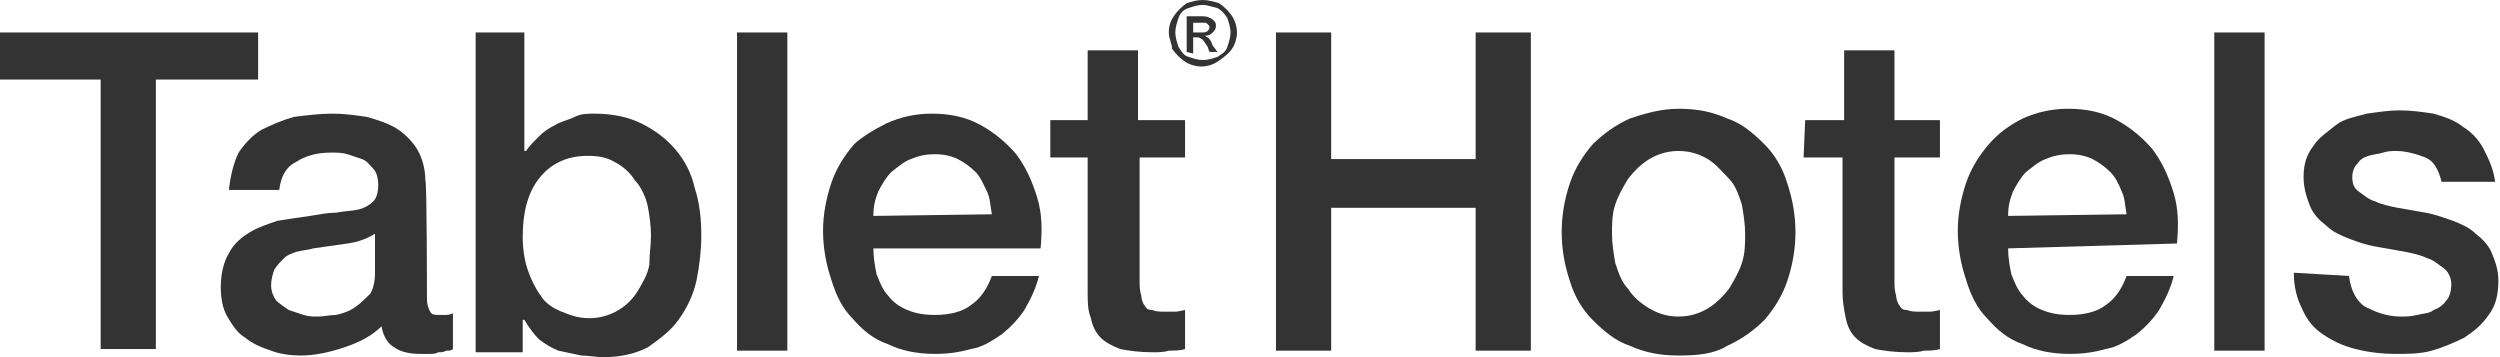 <svg xmlns="http://www.w3.org/2000/svg" xmlns:xlink="http://www.w3.org/1999/xlink" id="Layer_1" x="0px" y="0px" viewBox="0 0 154 22" style="enable-background:new 0 0 154 22;" xml:space="preserve"><style type="text/css">	.st0{fill:#333333;}</style><g>	<g>		<path class="st0" d="M0,2h15.9v2.9H9.6v16.6H6.2V4.9H0V2z"></path>		<path class="st0" d="M26.3,18.4c0,0.4,0.1,0.6,0.2,0.8c0.1,0.2,0.3,0.2,0.6,0.2c0.1,0,0.2,0,0.3,0c0.1,0,0.3,0,0.5-0.1v2.2   c-0.1,0.1-0.2,0.1-0.4,0.1c-0.2,0.1-0.3,0.1-0.5,0.1c-0.2,0.1-0.3,0.1-0.6,0.1c-0.2,0-0.3,0-0.5,0c-0.6,0-1.2-0.1-1.6-0.4   c-0.4-0.2-0.7-0.7-0.8-1.3c-0.6,0.6-1.4,1-2.3,1.3c-0.9,0.3-1.8,0.5-2.7,0.5c-0.6,0-1.3-0.1-1.8-0.3c-0.6-0.2-1.1-0.4-1.6-0.8   c-0.5-0.3-0.8-0.8-1.1-1.3s-0.4-1.2-0.4-1.8c0-0.9,0.2-1.6,0.5-2.1c0.3-0.6,0.8-1,1.3-1.3c0.5-0.3,1.1-0.5,1.7-0.7   c0.6-0.1,1.3-0.2,2-0.3c0.6-0.1,1.1-0.2,1.6-0.2c0.5-0.1,1-0.1,1.4-0.2c0.4-0.1,0.7-0.3,0.9-0.5c0.2-0.2,0.3-0.6,0.3-1   c0-0.4-0.1-0.8-0.3-1c-0.2-0.2-0.4-0.5-0.7-0.6c-0.3-0.1-0.6-0.2-0.9-0.3c-0.3-0.1-0.7-0.1-1-0.1c-0.9,0-1.6,0.2-2.2,0.6   c-0.6,0.3-0.9,0.9-1,1.7h-3.1c0.1-0.9,0.3-1.7,0.6-2.3c0.4-0.6,0.9-1.1,1.4-1.4c0.6-0.3,1.3-0.6,2-0.8C18.9,7.1,19.7,7,20.5,7   c0.7,0,1.4,0.1,2.1,0.2c0.7,0.2,1.3,0.4,1.8,0.7c0.5,0.3,1,0.8,1.3,1.3c0.3,0.5,0.5,1.2,0.5,1.9C26.3,11.1,26.3,18.4,26.3,18.4z    M23.1,14.4c-0.5,0.3-1,0.5-1.7,0.6c-0.7,0.1-1.4,0.2-2.1,0.3c-0.3,0.1-0.6,0.1-1,0.2c-0.3,0.1-0.6,0.2-0.8,0.4   c-0.2,0.2-0.4,0.4-0.6,0.7c-0.1,0.3-0.2,0.6-0.2,1c0,0.3,0.1,0.6,0.3,0.9c0.2,0.2,0.5,0.4,0.8,0.6c0.3,0.1,0.6,0.2,0.9,0.3   c0.3,0.1,0.6,0.1,0.9,0.1c0.3,0,0.8-0.1,1.1-0.1c0.4-0.1,0.8-0.2,1.2-0.5c0.3-0.2,0.6-0.5,0.9-0.8c0.2-0.3,0.3-0.8,0.3-1.3   L23.1,14.4L23.1,14.4z"></path>		<path class="st0" d="M29.1,2h3.2v7.3h0.1c0.2-0.3,0.5-0.6,0.8-0.9c0.3-0.3,0.6-0.5,1-0.7c0.3-0.2,0.8-0.3,1.2-0.5   C35.8,7,36.2,7,36.6,7c1.1,0,2.1,0.2,2.9,0.6C40.3,8,41,8.5,41.6,9.2c0.6,0.7,1,1.5,1.2,2.4c0.3,0.9,0.4,1.9,0.4,2.9   c0,0.9-0.1,1.8-0.3,2.8c-0.2,0.9-0.6,1.7-1.1,2.4c-0.5,0.7-1.2,1.2-1.9,1.7c-0.8,0.4-1.7,0.6-2.7,0.6c-0.5,0-1-0.1-1.4-0.1   c-0.5-0.1-0.9-0.2-1.4-0.3c-0.5-0.2-0.8-0.4-1.2-0.7c-0.3-0.3-0.6-0.7-0.9-1.2h-0.1v2h-2.9V2H29.1z M40.1,14.5   c0-0.6-0.1-1.3-0.2-1.8s-0.4-1.2-0.8-1.6c-0.3-0.5-0.8-0.9-1.2-1.1c-0.5-0.3-1-0.4-1.7-0.4c-1.3,0-2.3,0.5-3,1.4   c-0.7,0.9-1,2.1-1,3.6c0,0.7,0.1,1.4,0.3,2c0.2,0.6,0.5,1.2,0.8,1.6c0.3,0.5,0.8,0.8,1.3,1c0.5,0.2,1,0.4,1.7,0.4   c0.7,0,1.3-0.2,1.8-0.5c0.5-0.3,0.9-0.7,1.2-1.2c0.3-0.5,0.6-1,0.7-1.6C40,15.7,40.1,15.1,40.1,14.5z"></path>		<path class="st0" d="M45.4,2h3.1v19.6h-3.1V2z"></path>		<path class="st0" d="M53.8,15.3c0,0.6,0.1,1.1,0.2,1.6c0.2,0.5,0.4,1,0.7,1.3c0.3,0.4,0.7,0.7,1.2,0.9c0.5,0.2,1,0.3,1.7,0.3   c0.9,0,1.7-0.2,2.2-0.6c0.6-0.4,1-1,1.3-1.8H64c-0.2,0.8-0.5,1.4-0.9,2.1c-0.4,0.6-0.9,1.1-1.4,1.5c-0.6,0.4-1.2,0.8-1.9,0.9   c-0.7,0.2-1.4,0.3-2.2,0.3c-1.1,0-2.1-0.2-2.9-0.6c-0.9-0.3-1.6-0.9-2.2-1.6c-0.6-0.6-1-1.4-1.3-2.4c-0.3-0.9-0.5-1.9-0.5-3   c0-1,0.2-2,0.5-2.9c0.3-0.9,0.8-1.7,1.4-2.4C53,8.5,53.8,8,54.6,7.6C55.5,7.2,56.4,7,57.4,7c1.1,0,2.1,0.2,3,0.7   c0.9,0.5,1.6,1.1,2.2,1.8c0.6,0.8,1,1.7,1.3,2.7s0.3,2,0.2,3.1L53.8,15.3L53.8,15.3z M61.1,13.2c-0.1-0.5-0.1-1-0.3-1.4   s-0.4-0.9-0.7-1.2c-0.3-0.3-0.7-0.6-1.1-0.8c-0.4-0.2-0.9-0.3-1.4-0.3c-0.6,0-1,0.1-1.5,0.3c-0.5,0.2-0.8,0.5-1.2,0.8   c-0.3,0.3-0.6,0.8-0.8,1.2c-0.2,0.5-0.3,0.9-0.3,1.5L61.1,13.2L61.1,13.2z"></path>		<path class="st0" d="M64.6,7.4H67V3.1h3.1v4.3H73v2.3h-2.8v7.6c0,0.3,0,0.6,0.1,0.9c0,0.2,0.1,0.5,0.2,0.6   c0.1,0.2,0.2,0.3,0.5,0.3c0.2,0.1,0.5,0.1,0.8,0.1c0.2,0,0.5,0,0.6,0c0.2,0,0.5-0.1,0.6-0.1v2.4c-0.3,0.1-0.7,0.1-1,0.1   c-0.3,0.1-0.7,0.1-1,0.1c-0.8,0-1.5-0.1-2-0.2c-0.5-0.2-0.9-0.4-1.2-0.7c-0.3-0.3-0.5-0.7-0.6-1.2C67,19.1,67,18.6,67,18V9.7h-2.3   V7.4z"></path>		<path class="st0" d="M78.6,2H82v7.8h8.9V2h3.4v19.6h-3.4v-8.8H82v8.8h-3.4V2z"></path>		<path class="st0" d="M103.4,21.9c-1.2,0-2.1-0.2-3-0.6c-0.9-0.3-1.6-0.9-2.3-1.6c-0.6-0.6-1.1-1.4-1.4-2.4c-0.3-0.9-0.5-1.9-0.5-3   s0.2-2.1,0.5-3c0.3-0.9,0.8-1.7,1.4-2.4c0.6-0.6,1.4-1.2,2.3-1.6c0.9-0.3,1.9-0.6,3-0.6c1.2,0,2.1,0.2,3,0.6   c0.9,0.3,1.6,0.9,2.3,1.6c0.6,0.6,1.1,1.4,1.4,2.4c0.3,0.9,0.5,1.9,0.5,3s-0.2,2.1-0.5,3c-0.3,0.9-0.8,1.7-1.4,2.4   c-0.6,0.6-1.4,1.2-2.3,1.6C105.6,21.8,104.6,21.9,103.4,21.9z M103.4,19.5c0.7,0,1.3-0.2,1.8-0.5s0.9-0.7,1.3-1.2   c0.3-0.5,0.6-1,0.8-1.6c0.2-0.6,0.2-1.2,0.2-1.8c0-0.6-0.1-1.2-0.2-1.8c-0.2-0.6-0.4-1.2-0.8-1.6s-0.8-0.9-1.3-1.2   c-0.5-0.3-1.1-0.5-1.8-0.5s-1.3,0.2-1.8,0.5c-0.5,0.3-0.9,0.7-1.3,1.2c-0.3,0.5-0.6,1-0.8,1.6c-0.2,0.6-0.2,1.2-0.2,1.8   c0,0.6,0.1,1.2,0.2,1.8c0.2,0.6,0.4,1.2,0.8,1.6c0.3,0.5,0.8,0.9,1.3,1.2C102.1,19.3,102.7,19.5,103.4,19.5z"></path>		<path class="st0" d="M111.2,7.4h2.4V3.1h3.1v4.3h2.8v2.3h-2.8v7.6c0,0.3,0,0.6,0.1,0.9c0,0.2,0.1,0.5,0.2,0.6   c0.1,0.2,0.2,0.3,0.5,0.3c0.2,0.1,0.5,0.1,0.8,0.1c0.2,0,0.5,0,0.6,0c0.2,0,0.5-0.1,0.6-0.1v2.4c-0.3,0.1-0.7,0.1-1,0.1   c-0.3,0.1-0.7,0.1-1,0.1c-0.8,0-1.5-0.1-2-0.2c-0.5-0.2-0.9-0.4-1.2-0.7c-0.3-0.3-0.5-0.7-0.6-1.2c-0.1-0.5-0.2-1-0.2-1.6V9.7   h-2.4L111.2,7.4L111.2,7.4z"></path>		<path class="st0" d="M123.7,15.3c0,0.6,0.1,1.1,0.2,1.6c0.2,0.5,0.4,1,0.7,1.3c0.3,0.4,0.7,0.7,1.2,0.9c0.5,0.2,1,0.3,1.7,0.3   c0.9,0,1.7-0.2,2.2-0.6c0.6-0.4,1-1,1.3-1.8h2.9c-0.2,0.8-0.5,1.4-0.9,2.1c-0.4,0.6-0.9,1.1-1.4,1.5c-0.6,0.4-1.2,0.8-1.9,0.9   c-0.7,0.2-1.4,0.3-2.2,0.3c-1.1,0-2.1-0.2-2.9-0.6c-0.9-0.3-1.6-0.9-2.2-1.6c-0.6-0.6-1-1.4-1.3-2.4c-0.3-0.9-0.5-1.9-0.5-3   c0-1,0.2-2,0.5-2.9c0.3-0.9,0.8-1.7,1.4-2.4c0.6-0.7,1.3-1.2,2.1-1.6c0.9-0.4,1.8-0.6,2.8-0.6c1.1,0,2.1,0.2,3,0.7   c0.9,0.5,1.6,1.1,2.2,1.8c0.6,0.8,1,1.7,1.3,2.7s0.3,2,0.2,3.1L123.7,15.3L123.7,15.3z M131,13.2c-0.1-0.5-0.1-1-0.3-1.4   c-0.2-0.5-0.4-0.9-0.7-1.2c-0.3-0.3-0.7-0.6-1.1-0.8c-0.4-0.2-0.9-0.3-1.4-0.3c-0.6,0-1,0.1-1.5,0.3c-0.5,0.2-0.8,0.5-1.2,0.8   c-0.3,0.3-0.6,0.8-0.8,1.2c-0.2,0.5-0.3,0.9-0.3,1.5L131,13.2L131,13.2z"></path>		<path class="st0" d="M136.4,2h3.1v19.6h-3.1V2z"></path>		<path class="st0" d="M144.7,17c0.1,0.9,0.5,1.6,1,1.9c0.6,0.3,1.3,0.6,2.2,0.6c0.3,0,0.6,0,1-0.1s0.8-0.1,1-0.3   c0.3-0.1,0.6-0.3,0.8-0.6c0.2-0.2,0.3-0.6,0.3-1c0-0.4-0.2-0.8-0.5-1c-0.3-0.2-0.6-0.5-1-0.6c-0.4-0.2-0.9-0.3-1.4-0.4   c-0.6-0.1-1.1-0.2-1.7-0.3s-1.2-0.3-1.7-0.5s-1-0.4-1.4-0.8c-0.4-0.3-0.8-0.7-1-1.2c-0.2-0.5-0.4-1.1-0.4-1.8   c0-0.8,0.2-1.4,0.6-1.9c0.3-0.5,0.9-0.9,1.4-1.3s1.2-0.5,1.9-0.7c0.7-0.1,1.4-0.2,2-0.2c0.8,0,1.4,0.1,2.1,0.2   c0.7,0.2,1.3,0.4,1.8,0.8c0.5,0.3,1,0.8,1.3,1.4c0.3,0.6,0.6,1.2,0.7,2h-3.3c-0.2-0.8-0.5-1.3-1-1.5c-0.5-0.2-1.2-0.4-1.8-0.4   c-0.2,0-0.5,0-0.8,0.1c-0.3,0.1-0.6,0.1-0.9,0.2c-0.3,0.1-0.5,0.2-0.7,0.5c-0.2,0.2-0.3,0.5-0.3,0.8c0,0.4,0.1,0.7,0.4,0.9   c0.3,0.2,0.6,0.5,1,0.6c0.4,0.2,0.9,0.3,1.4,0.4c0.6,0.1,1.1,0.2,1.7,0.3s1.1,0.3,1.7,0.5c0.5,0.2,1,0.4,1.4,0.8   c0.4,0.3,0.8,0.7,1,1.2s0.4,1,0.4,1.7c0,0.9-0.2,1.6-0.6,2.1c-0.4,0.6-0.9,1-1.5,1.4c-0.6,0.3-1.3,0.6-2,0.8s-1.5,0.2-2.2,0.2   c-0.9,0-1.7-0.1-2.5-0.3s-1.4-0.5-2-0.9c-0.6-0.4-1-0.9-1.3-1.6c-0.3-0.6-0.5-1.3-0.5-2.2L144.7,17L144.7,17z"></path>	</g>	<path class="st0" d="M74.1,0c0.3,0,0.7,0.1,1,0.2c0.3,0.2,0.6,0.5,0.8,0.8c0.2,0.3,0.3,0.7,0.3,1s-0.1,0.7-0.3,1S75.3,3.6,75,3.8  s-0.7,0.3-1,0.3c-0.3,0-0.7-0.1-1-0.3c-0.3-0.2-0.6-0.5-0.8-0.8C72.2,2.7,72,2.4,72,2s0.1-0.7,0.3-1s0.5-0.6,0.8-0.8  C73.4,0.1,73.7,0,74.1,0z M74.1,0.3c-0.3,0-0.6,0.1-0.9,0.2s-0.5,0.3-0.6,0.6s-0.2,0.6-0.2,0.9s0.1,0.6,0.2,0.9  c0.2,0.3,0.3,0.5,0.6,0.6s0.6,0.2,0.9,0.2c0.3,0,0.6-0.1,0.9-0.2c0.3-0.2,0.5-0.3,0.6-0.6s0.2-0.6,0.2-0.9s-0.1-0.6-0.2-0.9  c-0.2-0.3-0.4-0.5-0.6-0.6C74.6,0.4,74.3,0.3,74.1,0.3z M73.1,3.2V1h0.8c0.2,0,0.5,0,0.6,0.1c0.1,0,0.2,0.1,0.3,0.2  s0.1,0.2,0.1,0.3c0,0.2-0.1,0.3-0.2,0.4c-0.1,0.1-0.2,0.2-0.5,0.2c0.1,0,0.1,0.1,0.2,0.1c0.1,0.1,0.2,0.2,0.3,0.5L75,3.2h-0.5  l-0.1-0.3c-0.2-0.3-0.3-0.5-0.4-0.5c-0.1-0.1-0.2-0.1-0.3-0.1h-0.2v1L73.1,3.2L73.1,3.2L73.1,3.2z M73.5,2h0.5c0.2,0,0.3,0,0.4-0.1  c0.1-0.1,0.1-0.2,0.1-0.2c0-0.1,0-0.1-0.1-0.2c-0.1-0.1-0.1-0.1-0.2-0.1c-0.1,0-0.2,0-0.3,0h-0.4V2L73.5,2z"></path></g></svg>